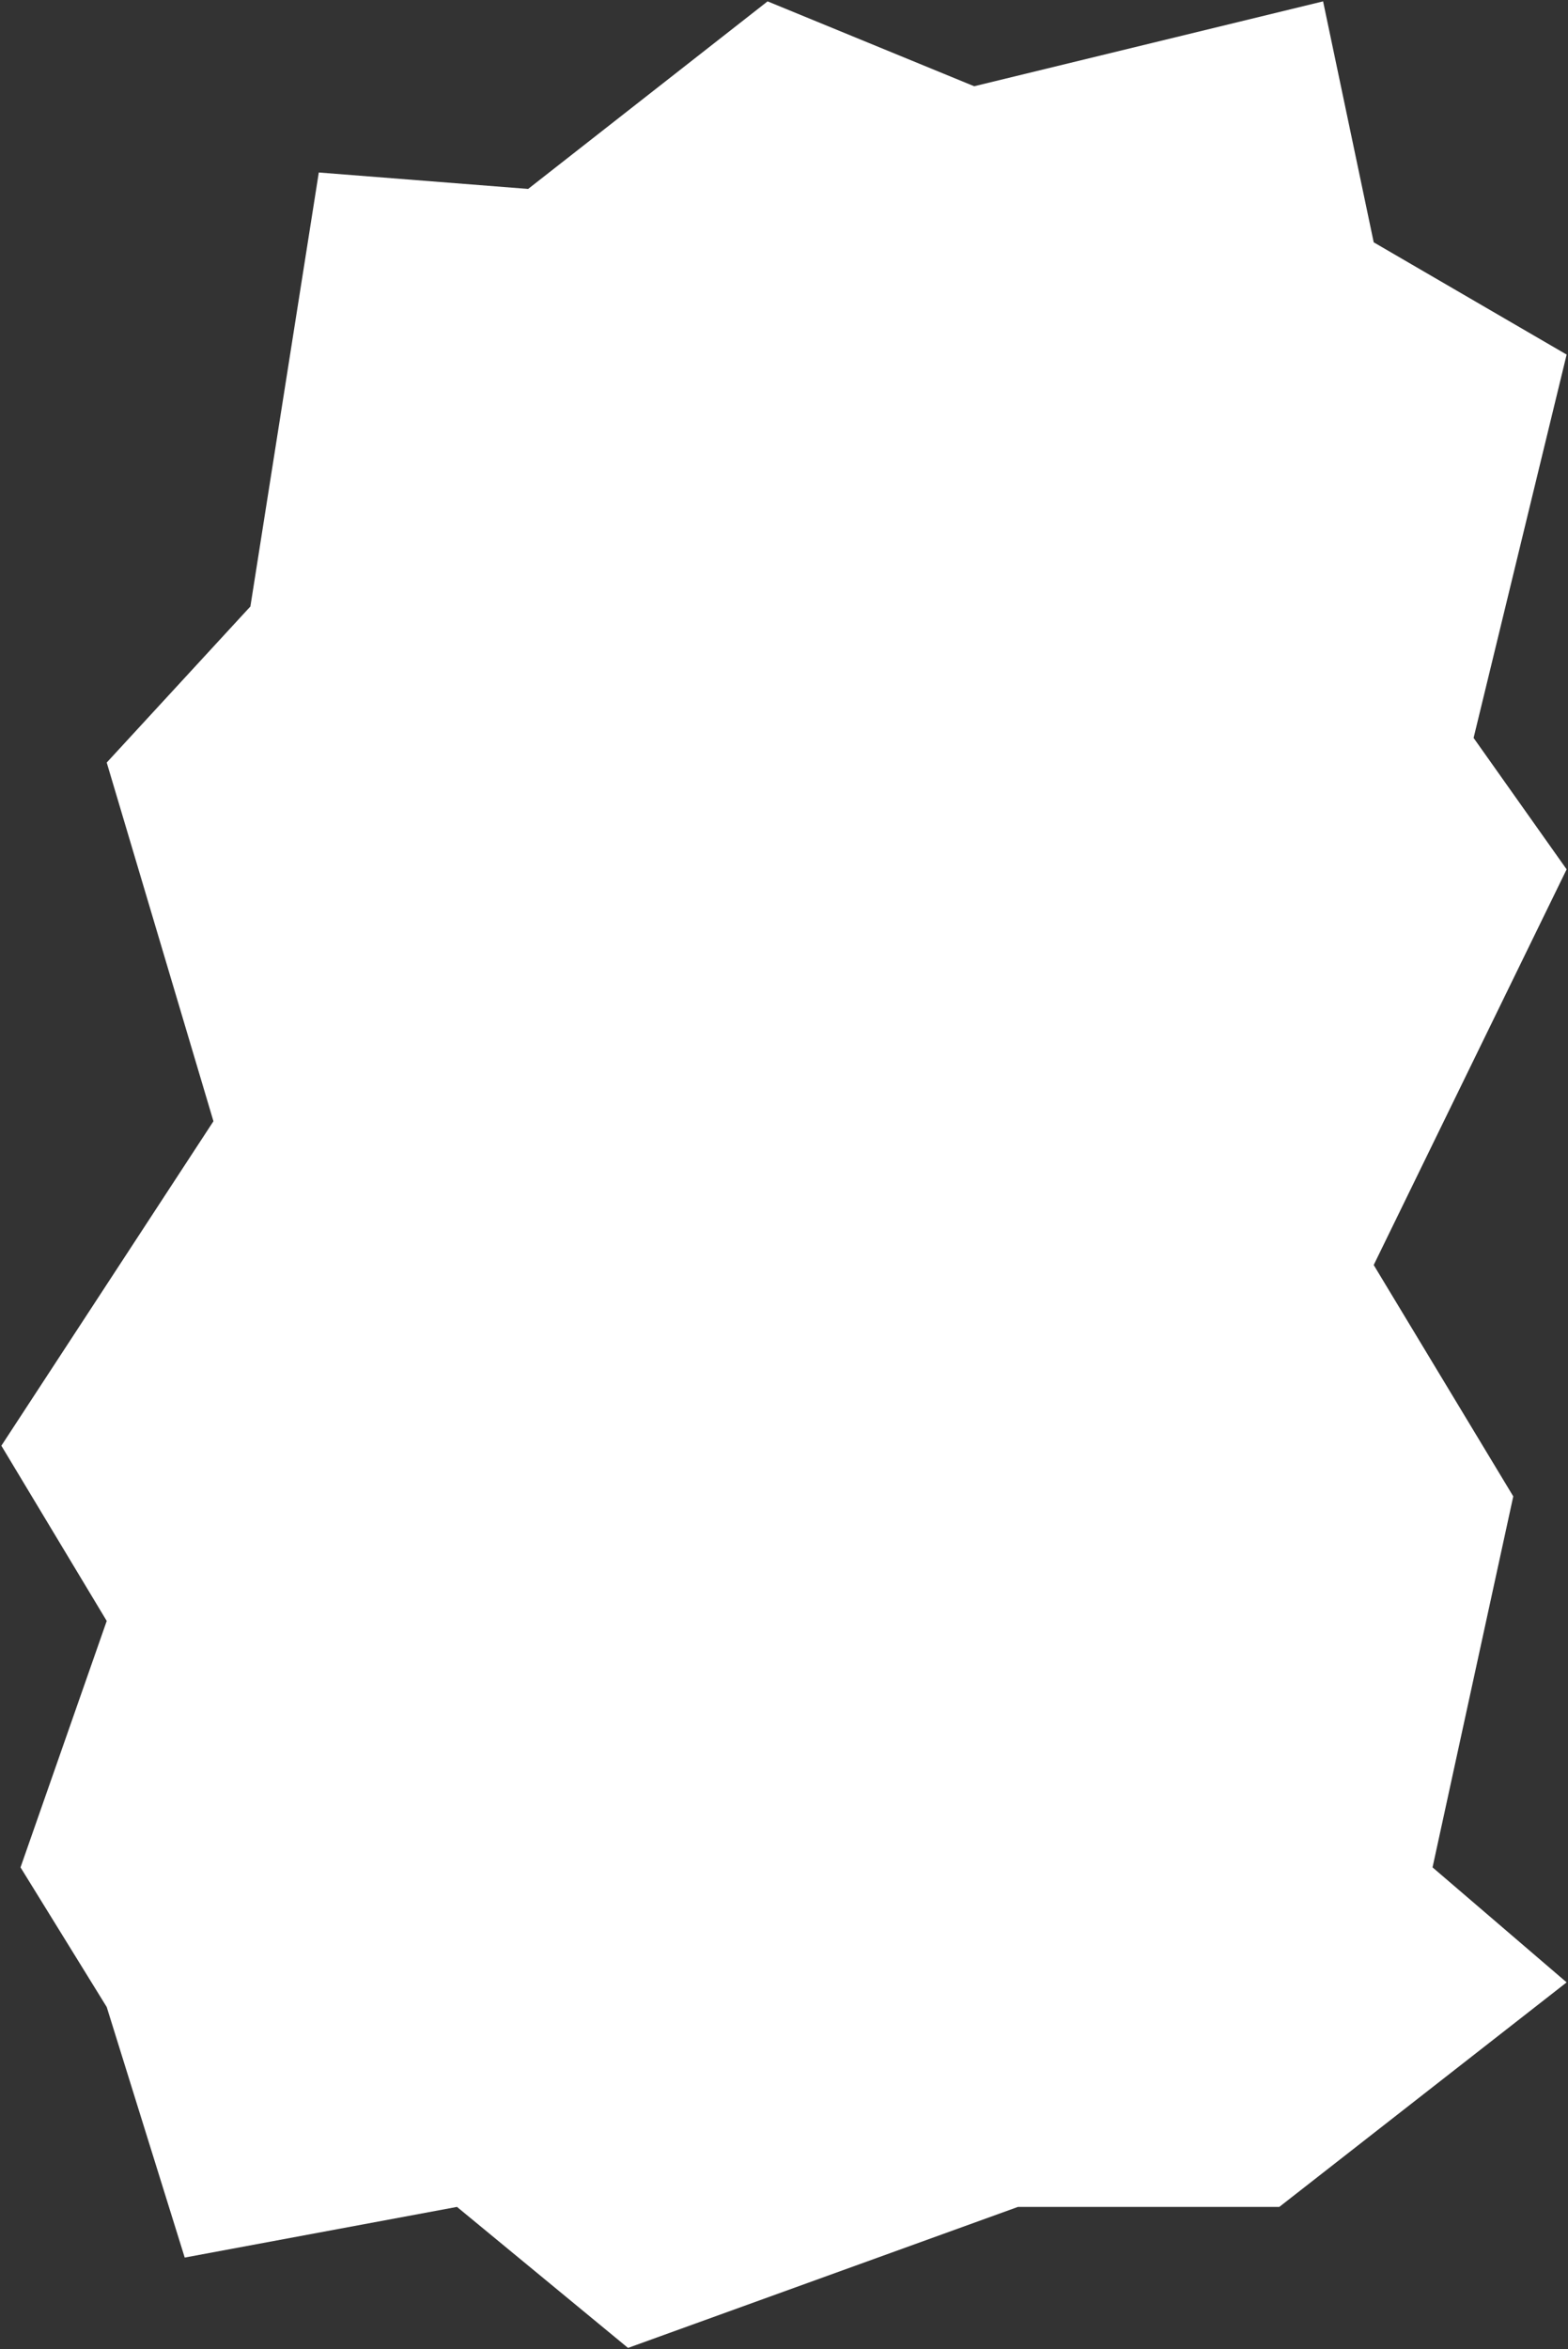 <?xml version="1.0" encoding="UTF-8"?> <svg xmlns="http://www.w3.org/2000/svg" width="573" height="858" viewBox="0 0 573 858" fill="none"><rect x="0" y="0" width="573" height="858" fill="#333333" stroke="none"/><path d="M372 806L229.5 857.5L167 806L67.5 824.5L39 733L7.5 682L39 592L0.5 528L78 409.5L39 278.5L91.5 221.5L116.5 63L193 69L280.5 0.5L356 31.5L483.5 0.5L502 88.5L572.5 129.5L538.5 269.5L572.5 317.5L502 462L553 546.5L523.5 682L572.5 724L467.5 806H372Z" fill="white"></path></svg> 